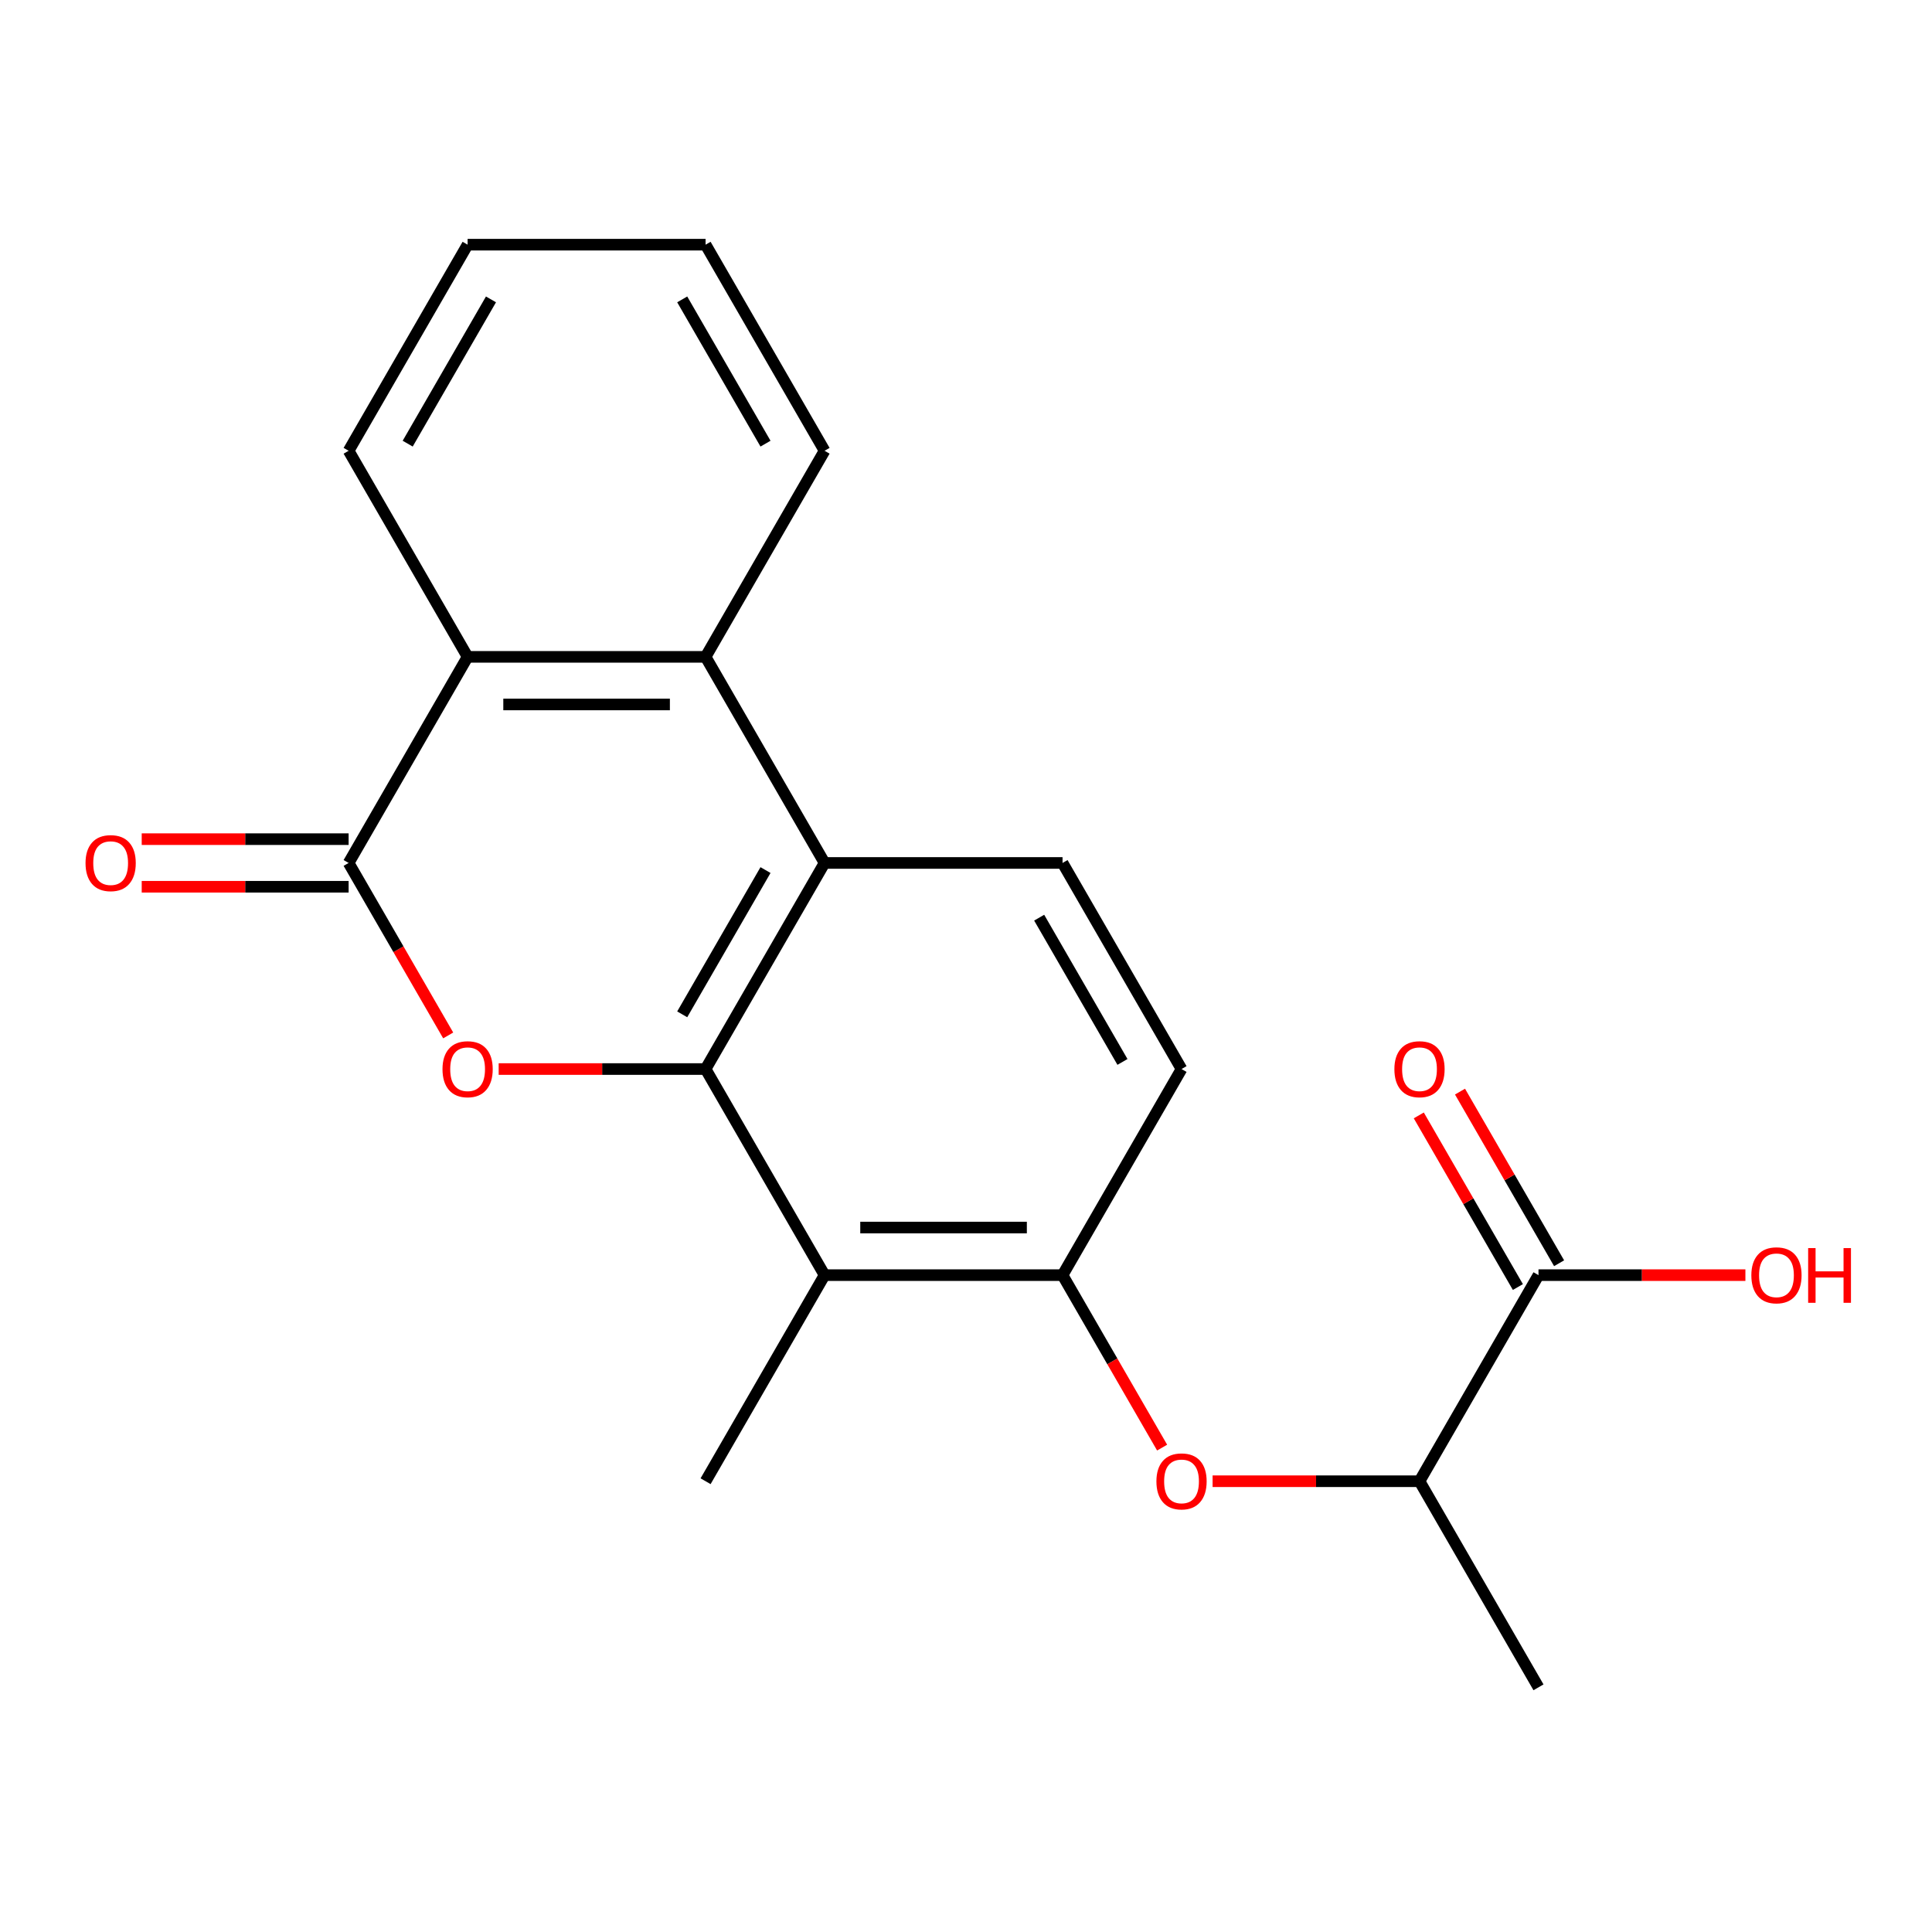 <?xml version='1.0' encoding='iso-8859-1'?>
<svg version='1.1' baseProfile='full'
              xmlns='http://www.w3.org/2000/svg'
                      xmlns:rdkit='http://www.rdkit.org/xml'
                      xmlns:xlink='http://www.w3.org/1999/xlink'
                  xml:space='preserve'
width='1000px' height='1000px' viewBox='0 0 1000 1000'>
<!-- END OF HEADER -->
<rect style='opacity:1.0;fill:#FFFFFF;stroke:none' width='1000' height='1000' x='0' y='0'> </rect>
<path class='bond-0' d='M 365.208,553.336 L 311.661,553.336' style='fill:none;fill-rule:evenodd;stroke:#000000;stroke-width:6px;stroke-linecap:butt;stroke-linejoin:miter;stroke-opacity:1' />
<path class='bond-0' d='M 311.661,553.336 L 258.113,553.336' style='fill:none;fill-rule:evenodd;stroke:#FF0000;stroke-width:6px;stroke-linecap:butt;stroke-linejoin:miter;stroke-opacity:1' />
<path class='bond-2' d='M 365.208,553.336 L 426.796,446.664' style='fill:none;fill-rule:evenodd;stroke:#000000;stroke-width:6px;stroke-linecap:butt;stroke-linejoin:miter;stroke-opacity:1' />
<path class='bond-2' d='M 353.112,525.018 L 396.223,450.347' style='fill:none;fill-rule:evenodd;stroke:#000000;stroke-width:6px;stroke-linecap:butt;stroke-linejoin:miter;stroke-opacity:1' />
<path class='bond-3' d='M 365.208,553.336 L 426.796,660.009' style='fill:none;fill-rule:evenodd;stroke:#000000;stroke-width:6px;stroke-linecap:butt;stroke-linejoin:miter;stroke-opacity:1' />
<path class='bond-1' d='M 231.988,535.937 L 206.217,491.3' style='fill:none;fill-rule:evenodd;stroke:#FF0000;stroke-width:6px;stroke-linecap:butt;stroke-linejoin:miter;stroke-opacity:1' />
<path class='bond-1' d='M 206.217,491.3 L 180.446,446.664' style='fill:none;fill-rule:evenodd;stroke:#000000;stroke-width:6px;stroke-linecap:butt;stroke-linejoin:miter;stroke-opacity:1' />
<path class='bond-11' d='M 180.446,434.346 L 126.898,434.346' style='fill:none;fill-rule:evenodd;stroke:#000000;stroke-width:6px;stroke-linecap:butt;stroke-linejoin:miter;stroke-opacity:1' />
<path class='bond-11' d='M 126.898,434.346 L 73.351,434.346' style='fill:none;fill-rule:evenodd;stroke:#FF0000;stroke-width:6px;stroke-linecap:butt;stroke-linejoin:miter;stroke-opacity:1' />
<path class='bond-11' d='M 180.446,458.981 L 126.898,458.981' style='fill:none;fill-rule:evenodd;stroke:#000000;stroke-width:6px;stroke-linecap:butt;stroke-linejoin:miter;stroke-opacity:1' />
<path class='bond-11' d='M 126.898,458.981 L 73.351,458.981' style='fill:none;fill-rule:evenodd;stroke:#FF0000;stroke-width:6px;stroke-linecap:butt;stroke-linejoin:miter;stroke-opacity:1' />
<path class='bond-22' d='M 180.446,446.664 L 242.034,339.991' style='fill:none;fill-rule:evenodd;stroke:#000000;stroke-width:6px;stroke-linecap:butt;stroke-linejoin:miter;stroke-opacity:1' />
<path class='bond-4' d='M 426.796,446.664 L 365.208,339.991' style='fill:none;fill-rule:evenodd;stroke:#000000;stroke-width:6px;stroke-linecap:butt;stroke-linejoin:miter;stroke-opacity:1' />
<path class='bond-9' d='M 426.796,446.664 L 549.971,446.664' style='fill:none;fill-rule:evenodd;stroke:#000000;stroke-width:6px;stroke-linecap:butt;stroke-linejoin:miter;stroke-opacity:1' />
<path class='bond-6' d='M 426.796,660.009 L 549.971,660.009' style='fill:none;fill-rule:evenodd;stroke:#000000;stroke-width:6px;stroke-linecap:butt;stroke-linejoin:miter;stroke-opacity:1' />
<path class='bond-6' d='M 445.272,635.374 L 531.495,635.374' style='fill:none;fill-rule:evenodd;stroke:#000000;stroke-width:6px;stroke-linecap:butt;stroke-linejoin:miter;stroke-opacity:1' />
<path class='bond-15' d='M 426.796,660.009 L 365.208,766.681' style='fill:none;fill-rule:evenodd;stroke:#000000;stroke-width:6px;stroke-linecap:butt;stroke-linejoin:miter;stroke-opacity:1' />
<path class='bond-5' d='M 365.208,339.991 L 242.034,339.991' style='fill:none;fill-rule:evenodd;stroke:#000000;stroke-width:6px;stroke-linecap:butt;stroke-linejoin:miter;stroke-opacity:1' />
<path class='bond-5' d='M 346.732,364.626 L 260.51,364.626' style='fill:none;fill-rule:evenodd;stroke:#000000;stroke-width:6px;stroke-linecap:butt;stroke-linejoin:miter;stroke-opacity:1' />
<path class='bond-16' d='M 365.208,339.991 L 426.796,233.319' style='fill:none;fill-rule:evenodd;stroke:#000000;stroke-width:6px;stroke-linecap:butt;stroke-linejoin:miter;stroke-opacity:1' />
<path class='bond-17' d='M 242.034,339.991 L 180.446,233.319' style='fill:none;fill-rule:evenodd;stroke:#000000;stroke-width:6px;stroke-linecap:butt;stroke-linejoin:miter;stroke-opacity:1' />
<path class='bond-7' d='M 549.971,660.009 L 575.742,704.645' style='fill:none;fill-rule:evenodd;stroke:#000000;stroke-width:6px;stroke-linecap:butt;stroke-linejoin:miter;stroke-opacity:1' />
<path class='bond-7' d='M 575.742,704.645 L 601.513,749.282' style='fill:none;fill-rule:evenodd;stroke:#FF0000;stroke-width:6px;stroke-linecap:butt;stroke-linejoin:miter;stroke-opacity:1' />
<path class='bond-12' d='M 549.971,660.009 L 611.558,553.336' style='fill:none;fill-rule:evenodd;stroke:#000000;stroke-width:6px;stroke-linecap:butt;stroke-linejoin:miter;stroke-opacity:1' />
<path class='bond-10' d='M 627.638,766.681 L 681.185,766.681' style='fill:none;fill-rule:evenodd;stroke:#FF0000;stroke-width:6px;stroke-linecap:butt;stroke-linejoin:miter;stroke-opacity:1' />
<path class='bond-10' d='M 681.185,766.681 L 734.733,766.681' style='fill:none;fill-rule:evenodd;stroke:#000000;stroke-width:6px;stroke-linecap:butt;stroke-linejoin:miter;stroke-opacity:1' />
<path class='bond-8' d='M 796.321,660.009 L 734.733,766.681' style='fill:none;fill-rule:evenodd;stroke:#000000;stroke-width:6px;stroke-linecap:butt;stroke-linejoin:miter;stroke-opacity:1' />
<path class='bond-13' d='M 806.988,653.85 L 781.344,609.434' style='fill:none;fill-rule:evenodd;stroke:#000000;stroke-width:6px;stroke-linecap:butt;stroke-linejoin:miter;stroke-opacity:1' />
<path class='bond-13' d='M 781.344,609.434 L 755.7,565.017' style='fill:none;fill-rule:evenodd;stroke:#FF0000;stroke-width:6px;stroke-linecap:butt;stroke-linejoin:miter;stroke-opacity:1' />
<path class='bond-13' d='M 785.653,666.168 L 760.009,621.751' style='fill:none;fill-rule:evenodd;stroke:#000000;stroke-width:6px;stroke-linecap:butt;stroke-linejoin:miter;stroke-opacity:1' />
<path class='bond-13' d='M 760.009,621.751 L 734.365,577.334' style='fill:none;fill-rule:evenodd;stroke:#FF0000;stroke-width:6px;stroke-linecap:butt;stroke-linejoin:miter;stroke-opacity:1' />
<path class='bond-14' d='M 796.321,660.009 L 849.868,660.009' style='fill:none;fill-rule:evenodd;stroke:#000000;stroke-width:6px;stroke-linecap:butt;stroke-linejoin:miter;stroke-opacity:1' />
<path class='bond-14' d='M 849.868,660.009 L 903.416,660.009' style='fill:none;fill-rule:evenodd;stroke:#FF0000;stroke-width:6px;stroke-linecap:butt;stroke-linejoin:miter;stroke-opacity:1' />
<path class='bond-21' d='M 549.971,446.664 L 611.558,553.336' style='fill:none;fill-rule:evenodd;stroke:#000000;stroke-width:6px;stroke-linecap:butt;stroke-linejoin:miter;stroke-opacity:1' />
<path class='bond-21' d='M 537.874,474.982 L 580.986,549.653' style='fill:none;fill-rule:evenodd;stroke:#000000;stroke-width:6px;stroke-linecap:butt;stroke-linejoin:miter;stroke-opacity:1' />
<path class='bond-18' d='M 734.733,766.681 L 796.321,873.354' style='fill:none;fill-rule:evenodd;stroke:#000000;stroke-width:6px;stroke-linecap:butt;stroke-linejoin:miter;stroke-opacity:1' />
<path class='bond-19' d='M 426.796,233.319 L 365.208,126.646' style='fill:none;fill-rule:evenodd;stroke:#000000;stroke-width:6px;stroke-linecap:butt;stroke-linejoin:miter;stroke-opacity:1' />
<path class='bond-19' d='M 396.223,229.635 L 353.112,154.964' style='fill:none;fill-rule:evenodd;stroke:#000000;stroke-width:6px;stroke-linecap:butt;stroke-linejoin:miter;stroke-opacity:1' />
<path class='bond-23' d='M 180.446,233.319 L 242.034,126.646' style='fill:none;fill-rule:evenodd;stroke:#000000;stroke-width:6px;stroke-linecap:butt;stroke-linejoin:miter;stroke-opacity:1' />
<path class='bond-23' d='M 211.019,229.635 L 254.13,154.964' style='fill:none;fill-rule:evenodd;stroke:#000000;stroke-width:6px;stroke-linecap:butt;stroke-linejoin:miter;stroke-opacity:1' />
<path class='bond-20' d='M 365.208,126.646 L 242.034,126.646' style='fill:none;fill-rule:evenodd;stroke:#000000;stroke-width:6px;stroke-linecap:butt;stroke-linejoin:miter;stroke-opacity:1' />
<path  class='atom-1' d='M 229.034 553.416
Q 229.034 546.616, 232.394 542.816
Q 235.754 539.016, 242.034 539.016
Q 248.314 539.016, 251.674 542.816
Q 255.034 546.616, 255.034 553.416
Q 255.034 560.296, 251.634 564.216
Q 248.234 568.096, 242.034 568.096
Q 235.794 568.096, 232.394 564.216
Q 229.034 560.336, 229.034 553.416
M 242.034 564.896
Q 246.354 564.896, 248.674 562.016
Q 251.034 559.096, 251.034 553.416
Q 251.034 547.856, 248.674 545.056
Q 246.354 542.216, 242.034 542.216
Q 237.714 542.216, 235.354 545.016
Q 233.034 547.816, 233.034 553.416
Q 233.034 559.136, 235.354 562.016
Q 237.714 564.896, 242.034 564.896
' fill='#FF0000'/>
<path  class='atom-8' d='M 598.558 766.761
Q 598.558 759.961, 601.918 756.161
Q 605.278 752.361, 611.558 752.361
Q 617.838 752.361, 621.198 756.161
Q 624.558 759.961, 624.558 766.761
Q 624.558 773.641, 621.158 777.561
Q 617.758 781.441, 611.558 781.441
Q 605.318 781.441, 601.918 777.561
Q 598.558 773.681, 598.558 766.761
M 611.558 778.241
Q 615.878 778.241, 618.198 775.361
Q 620.558 772.441, 620.558 766.761
Q 620.558 761.201, 618.198 758.401
Q 615.878 755.561, 611.558 755.561
Q 607.238 755.561, 604.878 758.361
Q 602.558 761.161, 602.558 766.761
Q 602.558 772.481, 604.878 775.361
Q 607.238 778.241, 611.558 778.241
' fill='#FF0000'/>
<path  class='atom-12' d='M 44.271 446.744
Q 44.271 439.944, 47.631 436.144
Q 50.991 432.344, 57.271 432.344
Q 63.551 432.344, 66.911 436.144
Q 70.271 439.944, 70.271 446.744
Q 70.271 453.624, 66.871 457.544
Q 63.471 461.424, 57.271 461.424
Q 51.031 461.424, 47.631 457.544
Q 44.271 453.664, 44.271 446.744
M 57.271 458.224
Q 61.591 458.224, 63.911 455.344
Q 66.271 452.424, 66.271 446.744
Q 66.271 441.184, 63.911 438.384
Q 61.591 435.544, 57.271 435.544
Q 52.951 435.544, 50.591 438.344
Q 48.271 441.144, 48.271 446.744
Q 48.271 452.464, 50.591 455.344
Q 52.951 458.224, 57.271 458.224
' fill='#FF0000'/>
<path  class='atom-14' d='M 721.733 553.416
Q 721.733 546.616, 725.093 542.816
Q 728.453 539.016, 734.733 539.016
Q 741.013 539.016, 744.373 542.816
Q 747.733 546.616, 747.733 553.416
Q 747.733 560.296, 744.333 564.216
Q 740.933 568.096, 734.733 568.096
Q 728.493 568.096, 725.093 564.216
Q 721.733 560.336, 721.733 553.416
M 734.733 564.896
Q 739.053 564.896, 741.373 562.016
Q 743.733 559.096, 743.733 553.416
Q 743.733 547.856, 741.373 545.056
Q 739.053 542.216, 734.733 542.216
Q 730.413 542.216, 728.053 545.016
Q 725.733 547.816, 725.733 553.416
Q 725.733 559.136, 728.053 562.016
Q 730.413 564.896, 734.733 564.896
' fill='#FF0000'/>
<path  class='atom-15' d='M 906.495 660.089
Q 906.495 653.289, 909.855 649.489
Q 913.215 645.689, 919.495 645.689
Q 925.775 645.689, 929.135 649.489
Q 932.495 653.289, 932.495 660.089
Q 932.495 666.969, 929.095 670.889
Q 925.695 674.769, 919.495 674.769
Q 913.255 674.769, 909.855 670.889
Q 906.495 667.009, 906.495 660.089
M 919.495 671.569
Q 923.815 671.569, 926.135 668.689
Q 928.495 665.769, 928.495 660.089
Q 928.495 654.529, 926.135 651.729
Q 923.815 648.889, 919.495 648.889
Q 915.175 648.889, 912.815 651.689
Q 910.495 654.489, 910.495 660.089
Q 910.495 665.809, 912.815 668.689
Q 915.175 671.569, 919.495 671.569
' fill='#FF0000'/>
<path  class='atom-15' d='M 935.895 646.009
L 939.735 646.009
L 939.735 658.049
L 954.215 658.049
L 954.215 646.009
L 958.055 646.009
L 958.055 674.329
L 954.215 674.329
L 954.215 661.249
L 939.735 661.249
L 939.735 674.329
L 935.895 674.329
L 935.895 646.009
' fill='#FF0000'/>
</svg>
